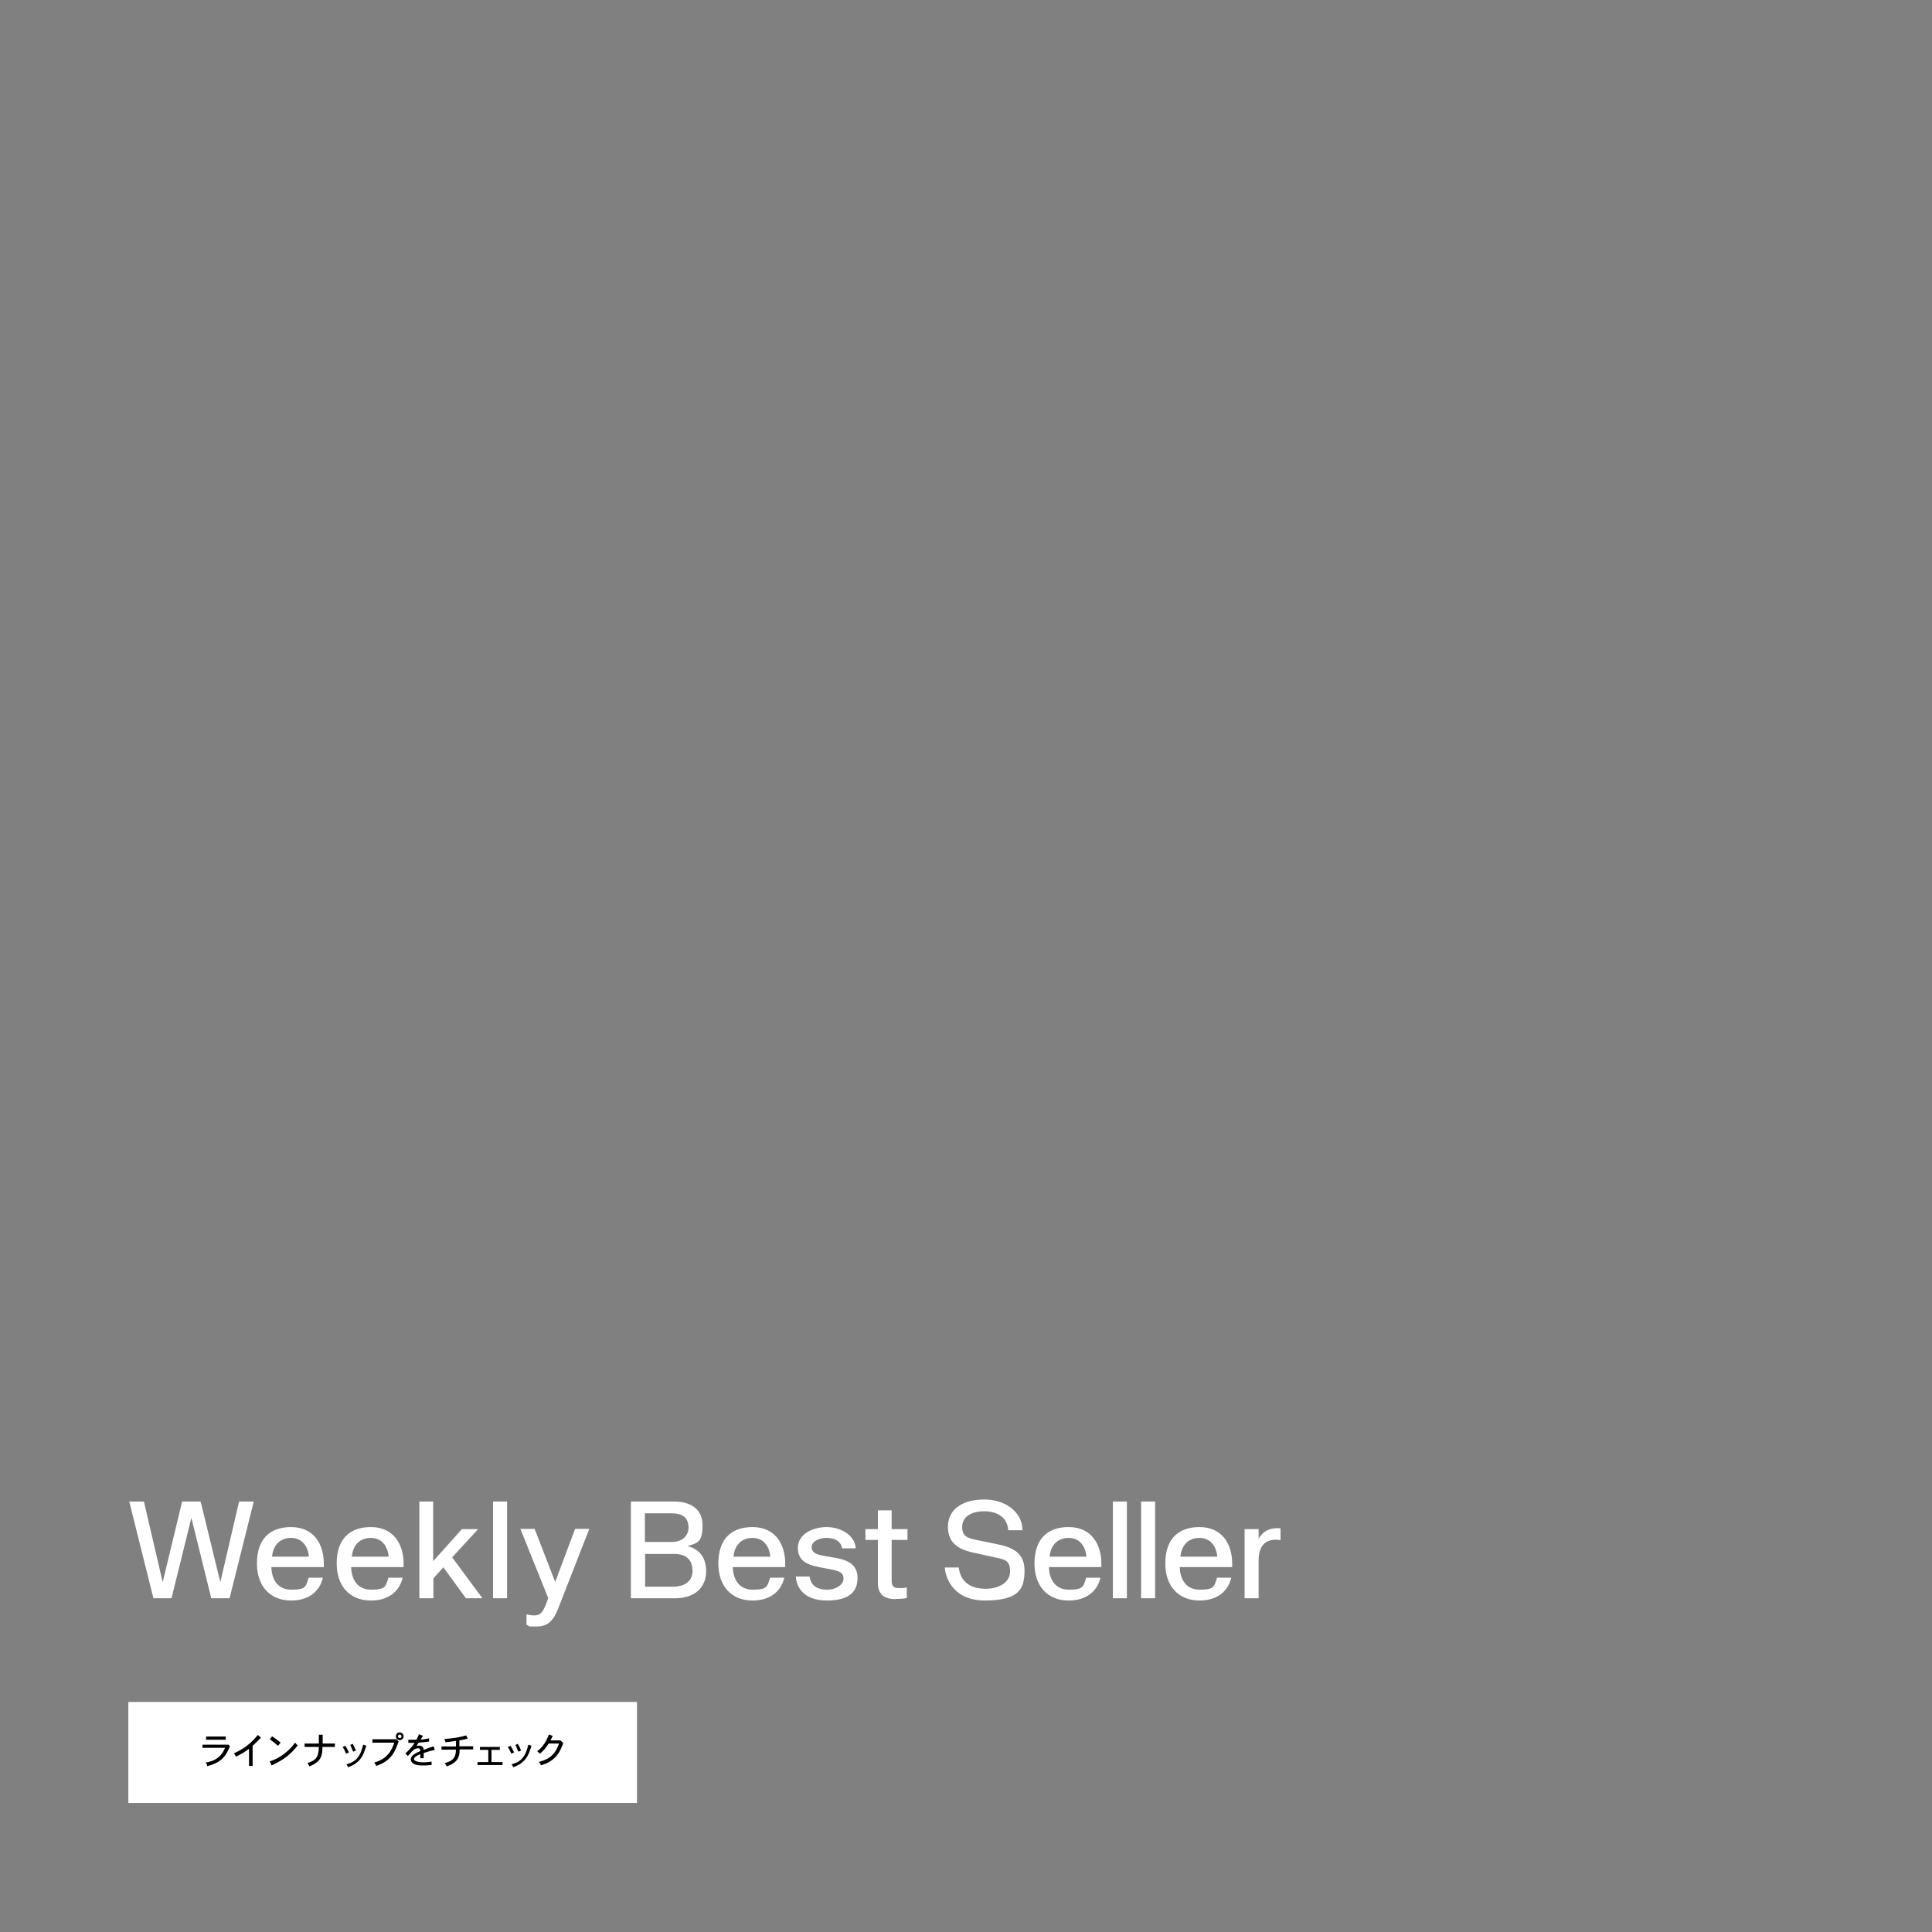 <?xml version="1.0" encoding="UTF-8"?>
<svg id="_レイヤー_1" data-name="レイヤー 1" xmlns="http://www.w3.org/2000/svg" width="855" height="855" version="1.1" viewBox="0 0 855 855">
  <rect x="0" y="0" width="855" height="855" fill="#808080" stroke="none"/>
  <defs>
    <style>
      .cls-1 {
        fill: none;
      }

      .cls-1, .cls-2, .cls-3 {
        stroke-width: 0px;
      }

      .cls-2 {
        fill: #000;
      }

      .cls-3 {
        fill: #fff;
      }
    </style>
  </defs>
  <g>
    <path class="cls-3" d="M57.2,664.5h6.5l8.3,35.7,8.6-35.7h8.2l8.7,35.7,8.3-35.7h6.5l-10.7,42.8h-8.1l-8.8-35.6-8.8,35.6h-8l-10.7-42.8Z"/>
    <path class="cls-3" d="M128.8,708.3c-9.4,0-15.1-6.5-15.1-16.4s4.9-16.1,15.1-16.1,14.5,7.7,14.5,16.2,0,1,0,1.5h-23.2c.1,4.8,2.3,10,8.8,10s6.4-1.3,7.7-5.3h6.3c-1.6,6.7-7,10.1-14,10.1ZM128.8,680.6c-5.3,0-8,3.7-8.4,8.3h16.3c-.4-4.5-2.9-8.3-7.9-8.3Z"/>
    <path class="cls-3" d="M164.1,708.3c-9.4,0-15.1-6.5-15.1-16.4s4.9-16.1,15.1-16.1,14.5,7.7,14.5,16.2,0,1,0,1.5h-23.2c.1,4.8,2.3,10,8.8,10s6.4-1.3,7.7-5.3h6.3c-1.6,6.7-7,10.1-14,10.1ZM164.1,680.6c-5.3,0-8,3.7-8.4,8.3h16.3c-.4-4.5-2.9-8.3-7.9-8.3Z"/>
    <path class="cls-3" d="M185.5,664.5h6.2v26.4l12.7-14.2h7.2l-11.5,12.5,13.4,18.1h-7.3l-10-13.7-4.4,4.9v8.8h-6.2v-42.8Z"/>
    <path class="cls-3" d="M218.2,664.5h6.2v42.8h-6.2v-42.8Z"/>
    <path class="cls-3" d="M233,719.2v-4.8c1.5.4,2.5.5,3.4.5,2.9,0,3.8-1.6,5.2-4.9.2-.4.8-2.2,1-2.8l-12.3-30.6h6.3l9.1,23.5,8.8-23.5h6.3l-13.8,35.3c-2,5-4.3,7.9-9.5,7.9s-2.5,0-4.3-.7Z"/>
    <path class="cls-3" d="M279.3,664.5h19.1c6.5,0,12.5,2.8,12.5,10.5s-2.3,7.9-6.7,9.2h0c7.4,1.8,8.3,8,8.3,10.9,0,10.4-9,12.2-13.3,12.2h-20v-42.8ZM304.7,676.1c0-4.9-3.1-6.4-7.7-6.4h-11.6v12.7h11.9c4.7,0,7.4-2.8,7.4-6.4ZM306.4,694.8c0-4.1-2.3-7.1-8-7.1h-12.9v14.5h12.2c4.4,0,8.8-1.7,8.8-7.3Z"/>
    <path class="cls-3" d="M333,708.3c-9.4,0-15.1-6.5-15.1-16.4s4.9-16.1,15.1-16.1,14.5,7.7,14.5,16.2,0,1,0,1.5h-23.2c.1,4.8,2.3,10,8.8,10s6.4-1.3,7.7-5.3h6.3c-1.6,6.7-7,10.1-14,10.1ZM333,680.6c-5.3,0-8,3.7-8.4,8.3h16.3c-.4-4.5-2.9-8.3-7.9-8.3Z"/>
    <path class="cls-3" d="M352.1,697.7h6.2c.7,4.9,4.4,5.8,8,5.8s7-2.2,7-4.8-1.6-3.4-5.2-4.1l-5.2-1c-5.3-1-9.8-2.6-9.8-8.6s6.4-9.2,12.8-9.2,12.5,3.8,12.8,9.4h-6c-.7-3.7-4.1-4.6-7-4.6s-6.5,1.4-6.5,4.1,2.8,3.3,4.7,3.7l6.2,1.1c6.2,1.1,9.4,3.7,9.4,8.8s-2.5,10-13.5,10-13.6-6.6-13.8-10.6Z"/>
    <path class="cls-3" d="M396.4,707.7c-5.1,0-7.9-2.1-7.9-7.2v-19h-5.5v-4.8h5.5v-8.3h6.1v8.3h7v4.8h-7v18.1c0,2.7,1.1,3.2,3.5,3.2s2.1-.1,3.2-.3v4.7c-1.8.4-3.9.4-5,.4Z"/>
    <path class="cls-3" d="M418,693.7h6.3c.8,6.7,5.6,9.4,11.8,9.4s10.9-2.9,10.9-7.7-2.1-5.2-6.8-6.2l-8.6-1.9c-5.3-1.1-12.1-3.1-12.1-11.5s7.1-12.2,16.1-12.2,16.8,5.2,16.9,13.6h-6.3c-.4-6.3-5.7-8.4-10.7-8.4s-9.7,2-9.7,7,3.7,5.1,8.3,6.1l8.2,1.7c5.2,1.1,11.1,3.4,11.1,11.3s-2,13.4-17.5,13.4-17.7-12.1-17.8-14.6Z"/>
    <path class="cls-3" d="M472.9,708.3c-9.4,0-15.1-6.5-15.1-16.4s4.9-16.1,15.1-16.1,14.5,7.7,14.5,16.2,0,1,0,1.5h-23.2c.1,4.8,2.3,10,8.8,10s6.4-1.3,7.7-5.3h6.3c-1.6,6.7-7,10.1-14,10.1ZM472.9,680.6c-5.3,0-8,3.7-8.4,8.3h16.3c-.4-4.5-2.9-8.3-7.9-8.3Z"/>
    <path class="cls-3" d="M492.5,664.5h6.2v42.8h-6.2v-42.8Z"/>
    <path class="cls-3" d="M505,664.5h6.2v42.8h-6.2v-42.8Z"/>
    <path class="cls-3" d="M530.8,708.3c-9.4,0-15.1-6.5-15.1-16.4s4.9-16.1,15.1-16.1,14.5,7.7,14.5,16.2,0,1,0,1.5h-23.2c.1,4.8,2.3,10,8.8,10s6.4-1.3,7.7-5.3h6.3c-1.6,6.7-7,10.1-14,10.1ZM530.8,680.6c-5.3,0-8,3.7-8.4,8.3h16.3c-.4-4.5-2.9-8.3-7.9-8.3Z"/>
    <path class="cls-3" d="M551,676.7h6v4.3h0c1.9-3.5,5-4.7,8-4.7s1.1,0,1.7.1v5.2c-.7-.1-1.4-.2-2.1-.2-4.7,0-7.6,2.8-7.6,9.2v16.7h-6.2v-30.6Z"/>
  </g>
  <g>
    <rect class="cls-3" x="56.8" y="753.2" width="225.1" height="44.7"/>
    <g>
      <path class="cls-2" d="M100.9,772l.9.8c-1.2,2.6-1.5,3.2-2.3,4.2-1.5,2-3.5,3.5-7.8,4.6,0-.6-.3-1.2-.8-1.6,6.1-.8,7.8-4.5,8.7-6.5h-10v-1.4h11.2ZM99.9,768.5v1.4h-8.7v-1.4h8.7Z"/>
      <path class="cls-2" d="M111.9,781.5h-1.7v-7.6c-1.5,1.2-3.4,2.4-5.8,3.5-.2-.5-.5-1.1-.9-1.5,4.4-1.8,8-4.8,10.6-8.1l1.4,1.2c-2.2,2.2-2.4,2.4-3.7,3.6v8.9Z"/>
      <path class="cls-2" d="M119.3,779.5c1.4-.4,5.3-1.8,9-5.6.9-.9,1.6-1.7,2.3-2.7.3.4.7.9,1.2,1.2-3.5,4.3-6,6.2-11.6,8.9l-.8-1.8ZM123,772.6c-1-.9-2.2-1.9-3.6-2.9l1-1.3c1.3.8,2.5,1.7,3.8,2.8l-1.1,1.3Z"/>
      <path class="cls-2" d="M142.8,767.7v3.9h5.4v1.5h-5.5c0,3.9-.7,6.7-5.8,8.6-.2-.5-.5-1.1-.8-1.5,4-1.2,4.9-2.9,5-7.1h-6.3v-1.5h6.3v-3.9h1.7Z"/>
      <path class="cls-2" d="M152.8,772.5c.7,1.2.9,1.6,1.6,3l-1.2.6c-.8-1.8-.9-2-1.6-2.9l1.2-.6ZM162.1,772.6c-1.3,4.2-2.5,7.5-8.1,9.5-.1-.5-.4-.9-.7-1.3,3.5-1,6-2.5,7.4-8.7l1.5.5ZM156.1,771.7c.7,1.3.9,1.8,1.4,3l-1.2.5c-.5-1.2-.8-1.9-1.3-3l1.2-.5Z"/>
      <path class="cls-2" d="M175.3,769.6l1.1,1.1c-1.4,3.9-2.9,8.5-9.9,10.8-.2-.5-.5-1-.9-1.5,6-1.6,7.8-5.6,8.9-8.8h-9.7v-1.5h10.5ZM178.6,768.4c0,.9-.7,1.7-1.7,1.7s-1.7-.7-1.7-1.7.5-1.7,1.7-1.7c.8,0,1.7.6,1.7,1.7ZM176.9,769.2c.6,0,.8-.5.8-.8s-.4-.8-.8-.8-.8.5-.8.8.4.8.8.8Z"/>
      <path class="cls-2" d="M187.2,768.2c-.4.6-.8,1.3-1.1,1.7,1.8-.2,2.8-.4,3.8-.6v1.4c-2.2.3-2.9.4-4.6.5-.3.5-.7,1.1-1,1.5.5-.1.8-.2,1.1-.2,2,0,2.1,1.5,2.1,1.9,1.5-.6,2.9-1.1,4.4-1.6l.5,1.6c-1.8.4-3.5.9-4.9,1.4,0,.7,0,1.7,0,2.3h-1.5v-1.8c-1.3.6-2.8,1.2-2.8,2.2s2.7,1.4,3.6,1.4,2.3,0,4.2-.3v1.5c-1.9.2-3.3.2-3.8.2-1.2,0-3.3,0-4.5-1-.6-.5-.9-1.1-.9-1.7,0-1.8,2.3-2.8,4.2-3.7,0-.5,0-1.2-1-1.2-1.5,0-2.2.8-4.5,3.4l-1.1-1.1c2.4-2.2,3.5-3.8,4.1-4.7-.8,0-1.9,0-2.1,0s-.5,0-.7,0v-1.4c.6,0,1.2,0,2.1,0s.8,0,1.5,0c.5-.9.8-1.6,1.1-2.4l1.6.6Z"/>
      <path class="cls-2" d="M203.5,772.8h5.9v1.4h-6c0,2.6-.3,5.7-5.7,7.5-.2-.5-.5-1-1-1.4,1.2-.4,2.9-.8,4-2.1.9-1.2,1-2.3,1.1-3.9h-6.4v-1.4h6.4v-2.5c-1.1.2-2.9.5-4.7.6,0-.5-.2-1-.5-1.4,3.6-.3,6.3-.6,9.7-1.6l.7,1.4c-1.4.4-2.4.6-3.7.8v2.8Z"/>
      <path class="cls-2" d="M221.2,773.1v1.3h-3.7v5.4h4.9v1.3h-11.1v-1.3h4.8v-5.4h-3.7v-1.3h8.8Z"/>
      <path class="cls-2" d="M225.9,772.5c.7,1.2.9,1.6,1.6,3l-1.2.6c-.8-1.8-.9-2-1.6-2.9l1.2-.6ZM235.2,772.6c-1.3,4.2-2.5,7.5-8.1,9.5-.1-.5-.4-.9-.7-1.3,3.5-1,6-2.5,7.4-8.7l1.5.5ZM229.2,771.7c.7,1.3.9,1.8,1.4,3l-1.2.5c-.5-1.2-.8-1.9-1.3-3l1.2-.5Z"/>
      <path class="cls-2" d="M248.1,770.5h.2c0-.1,1,.9,1,.9-.2.4-1,2.5-1.2,2.8-2.4,5.1-6.8,6.5-8.7,7-.2-.5-.5-1-.9-1.5,5.8-1.4,7.6-4.5,8.9-8.1h-4.6c-.8,1.2-1.7,2.7-3.9,4.5-.3-.4-.7-.8-1.2-1.1,1.5-1.1,3.5-2.9,5.2-7.4l1.7.6c-.3.7-.7,1.4-1,2h4.7Z"/>
    </g>
  </g>
  <rect class="cls-1" width="855" height="855"/>
</svg>